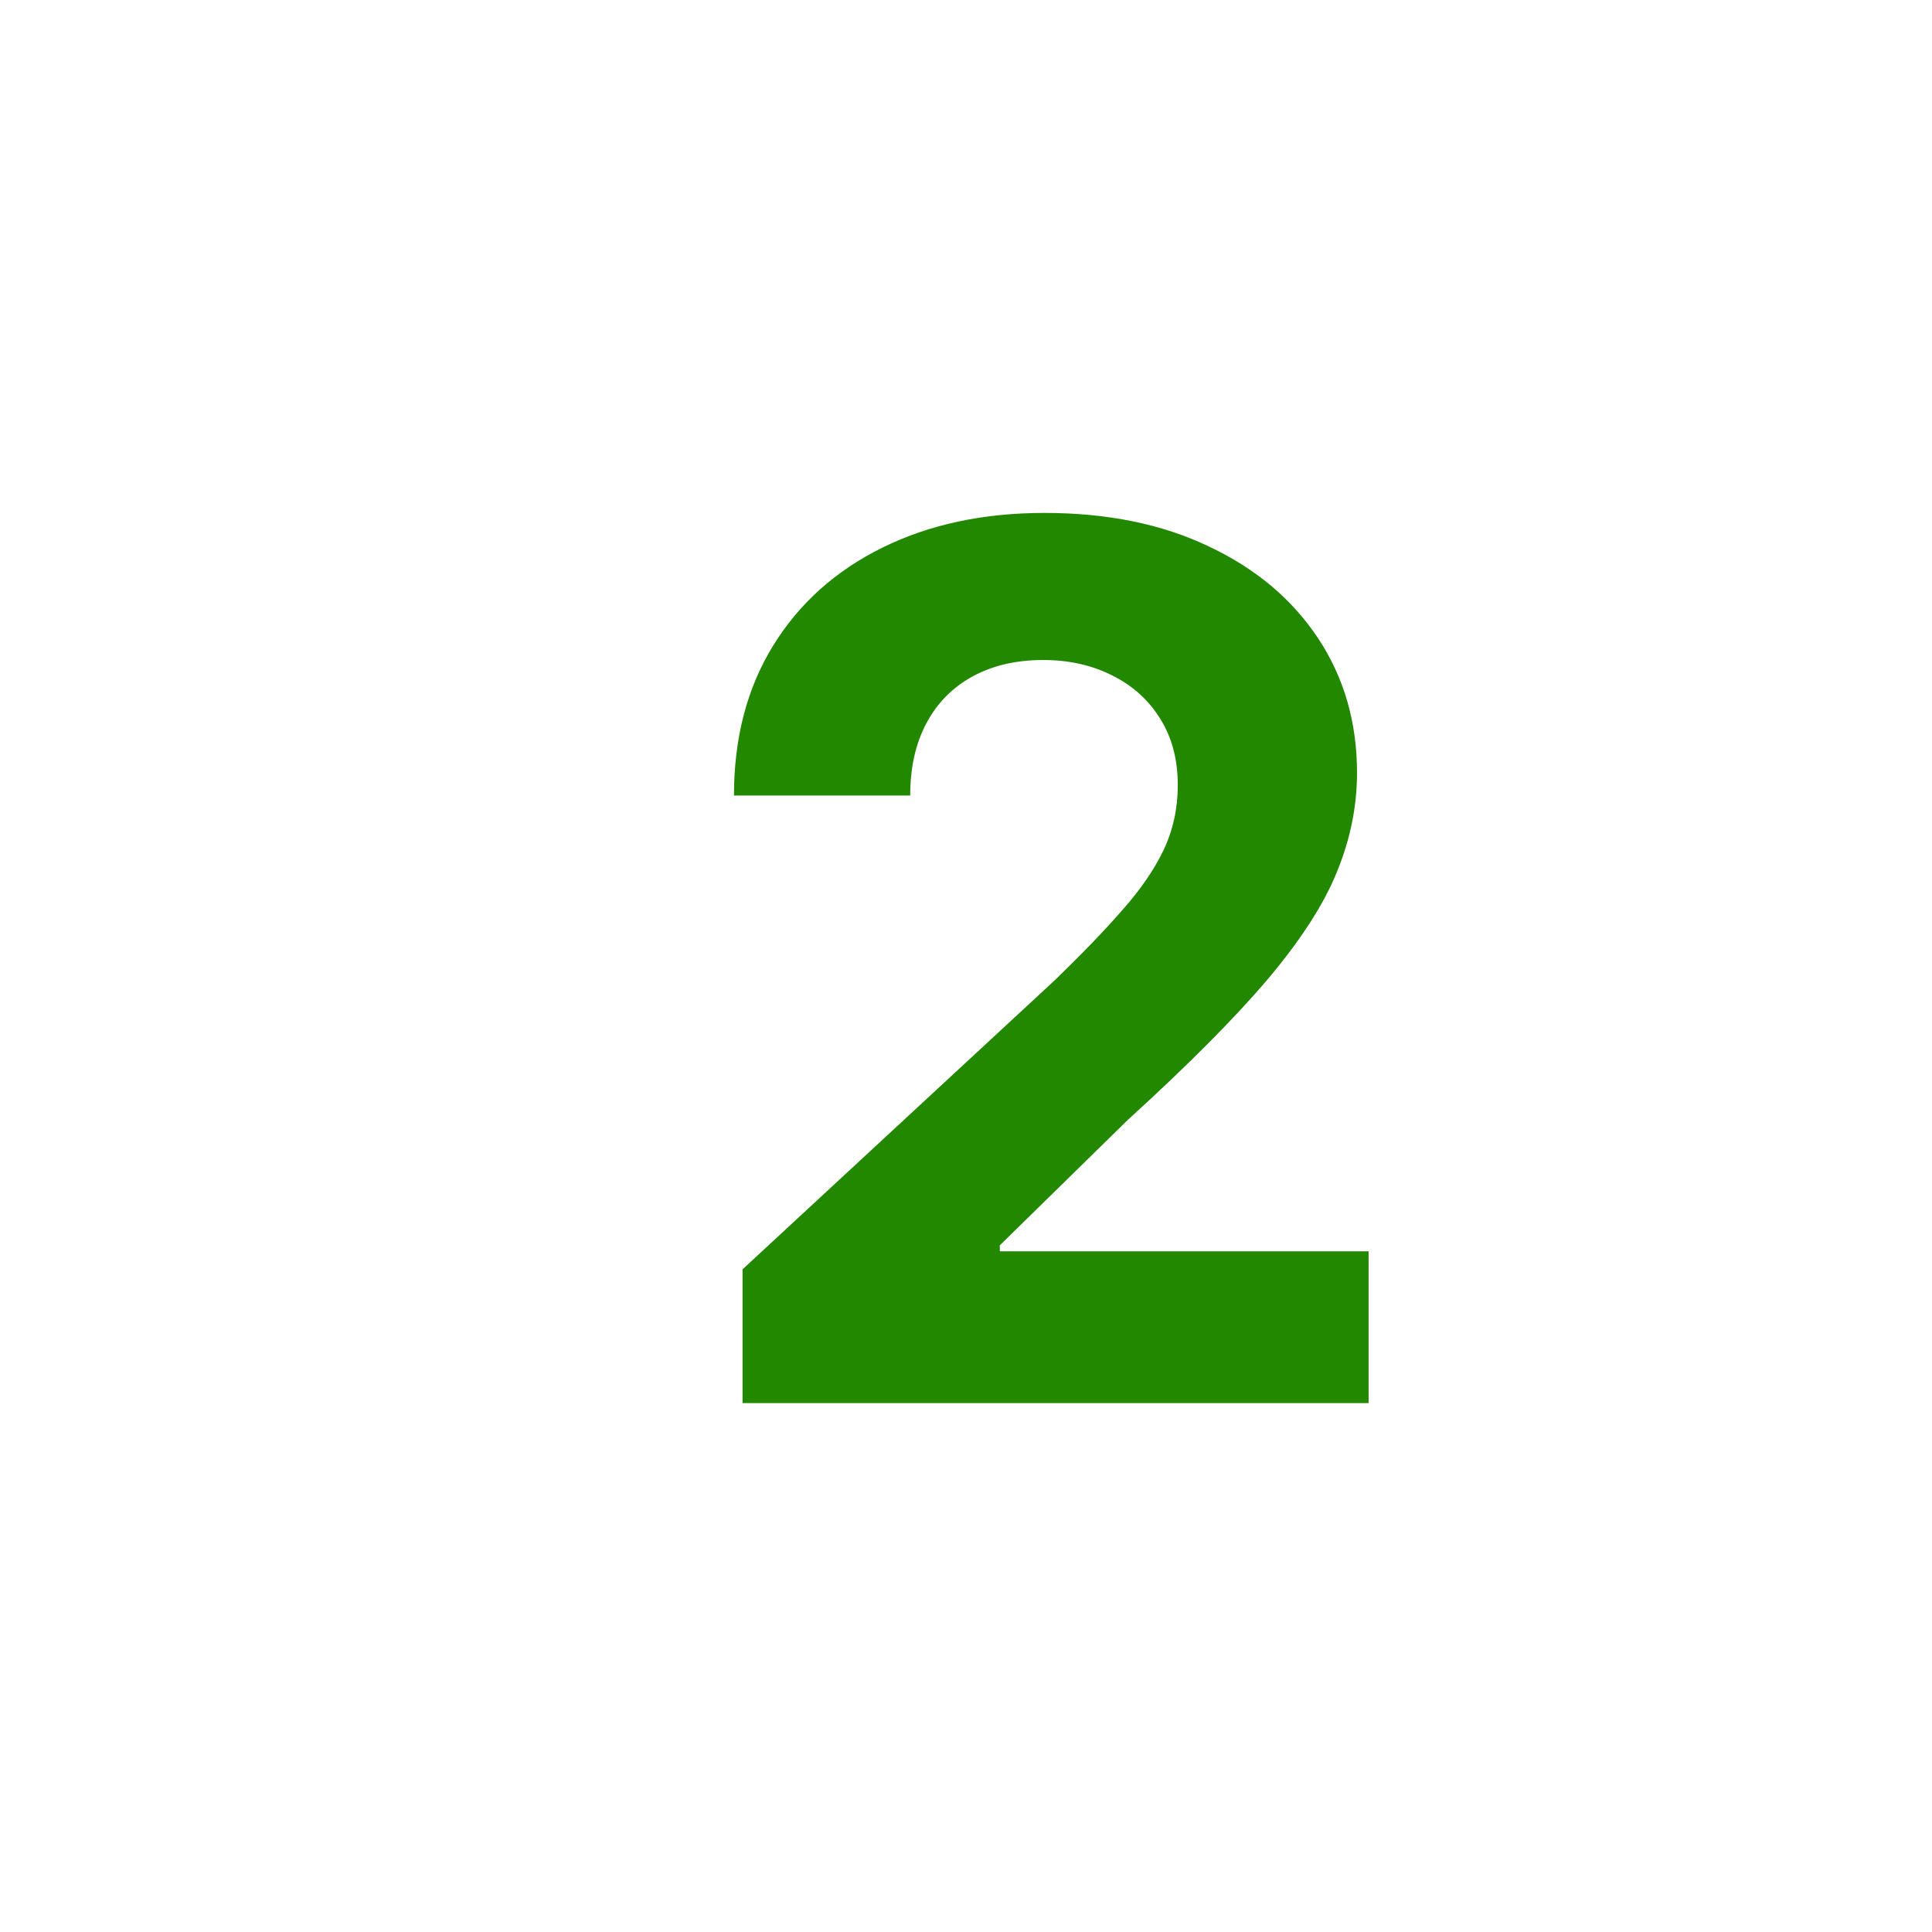 <svg width="800" height="800" viewBox="0 0 800 800" fill="none" xmlns="http://www.w3.org/2000/svg">
<path d="M307.474 581V525.602L436.913 405.751C447.922 395.098 457.155 385.51 464.612 376.987C472.188 368.464 477.929 360.119 481.835 351.952C485.741 343.666 487.695 334.729 487.695 325.141C487.695 314.487 485.268 305.313 480.415 297.619C475.562 289.807 468.933 283.829 460.528 279.686C452.124 275.425 442.595 273.294 431.942 273.294C420.815 273.294 411.108 275.543 402.822 280.041C394.536 284.539 388.144 290.991 383.646 299.395C379.148 307.799 376.899 317.802 376.899 329.402H303.923C303.923 305.609 309.309 284.954 320.081 267.435C330.853 249.916 345.945 236.362 365.358 226.774C384.771 217.186 407.143 212.392 432.474 212.392C458.516 212.392 481.184 217.009 500.479 226.241C519.892 235.356 534.984 248.022 545.756 264.239C556.527 280.455 561.913 299.04 561.913 319.991C561.913 333.723 559.191 347.276 553.746 360.652C548.419 374.028 538.89 388.884 525.159 405.219C511.428 421.436 492.074 440.908 467.098 463.635L414.009 515.659V518.145H566.707V581H307.474Z" fill="#228800"/>
</svg>
